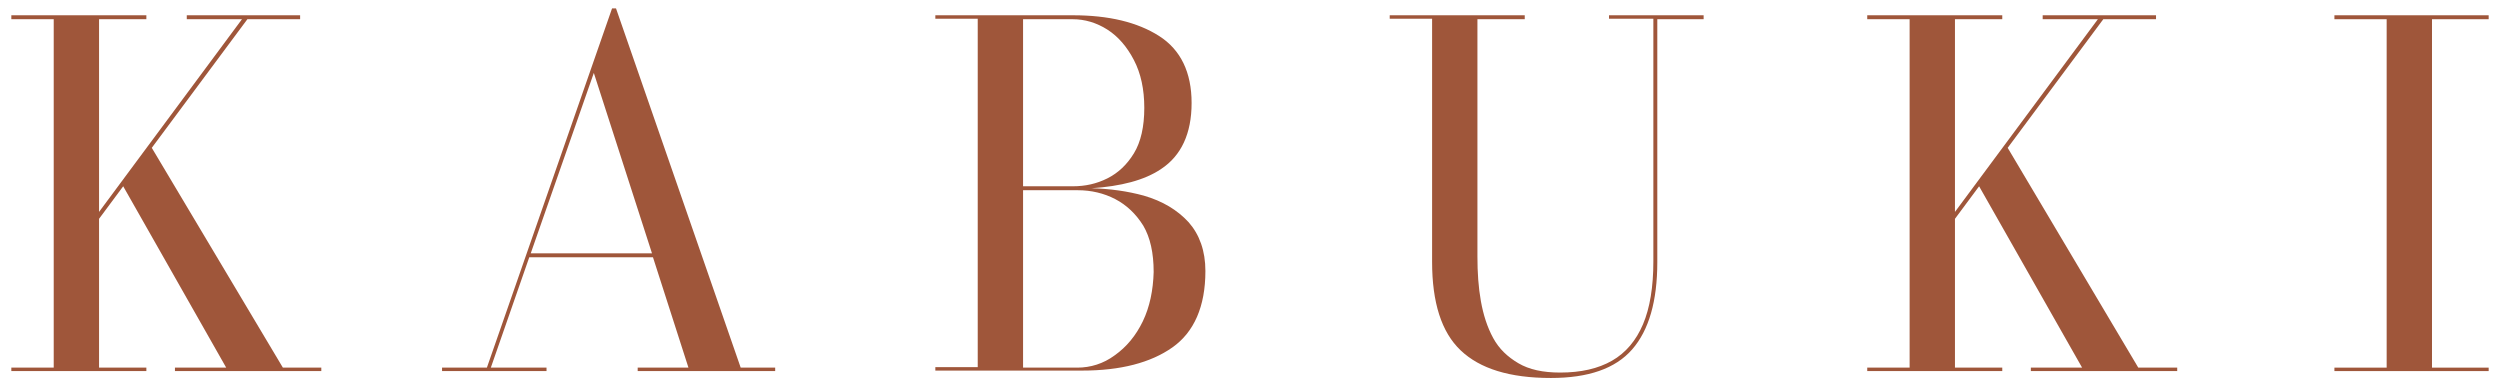 <?xml version="1.0" encoding="utf-8"?>
<!-- Generator: Adobe Illustrator 26.5.0, SVG Export Plug-In . SVG Version: 6.00 Build 0)  -->
<svg version="1.1" id="レイヤー_1" xmlns="http://www.w3.org/2000/svg" xmlns:xlink="http://www.w3.org/1999/xlink" x="0px"
	 y="0px" viewBox="0 0 507.3 78.5" style="enable-background:new 0 0 507.3 78.5;" xml:space="preserve">
<style type="text/css">
	.st0{fill:#9F563A;}
</style>
<g>
	<polygon class="st0" points="57.4,74.6 30.8,30 50.2,3.9 60.9,3.9 60.9,3.1 37.9,3.1 37.9,3.9 49.1,3.9 20.1,43 20.1,3.9 29.7,3.9 
		29.7,3.1 2.3,3.1 2.3,3.9 10.9,3.9 10.9,74.6 2.3,74.6 2.3,75.3 29.7,75.3 29.7,74.6 20.1,74.6 20.1,44.4 25,37.8 45.9,74.6 
		35.5,74.6 35.5,75.3 65.2,75.3 65.2,74.6 	"/>
	<path class="st0" d="M150.3,74.6L125,1.7h-0.8L98.8,74.6h-9.1v0.7h21.2v-0.7H99.6l7.8-22.4h25.1l7.2,22.4h-10.3v0.7h27.9v-0.7
		H150.3z M107.7,51.4l12.8-36.6l11.8,36.6H107.7z"/>
	<path class="st0" d="M241.2,45.1c-2.3-2.5-5.3-4.3-9.1-5.4c-3.3-0.9-6.8-1.4-10.6-1.5c5.9-0.4,10.7-1.6,14.1-3.9
		c4.1-2.7,6.2-7.2,6.2-13.4s-2.2-10.8-6.6-13.6c-4.4-2.8-10.2-4.2-17.5-4.2h-27.9v0.7h8.6v70.7h-8.6v0.7h29.8
		c7.8,0,13.9-1.6,18.3-4.7c4.4-3.1,6.7-8.3,6.7-15.5C244.6,50.9,243.4,47.6,241.2,45.1z M207.6,3.9h10.1c2.4,0,4.8,0.7,7,2.1
		c2.2,1.4,4,3.5,5.4,6.2c1.4,2.7,2.1,5.9,2.1,9.7s-0.7,6.9-2.1,9.2c-1.4,2.3-3.2,4-5.4,5.1c-2.2,1.1-4.5,1.6-7,1.6h-10.1V3.9z
		 M231.9,65.2c-1.4,2.9-3.3,5.2-5.7,6.9c-2.3,1.7-4.9,2.5-7.6,2.5h-11v-36h11.1c2.7,0,5.3,0.6,7.6,1.8c2.3,1.2,4.2,3,5.7,5.4
		c1.4,2.4,2.1,5.5,2.1,9.4C234,58.9,233.3,62.3,231.9,65.2z"/>
	<path class="st0" d="M326.5,3.1v0.7h9v49.3c0,5.1-0.7,9.4-2.1,12.7c-1.4,3.3-3.5,5.8-6.3,7.4c-2.8,1.6-6.3,2.4-10.5,2.4
		c-3.5,0-6.3-0.6-8.5-1.9s-3.9-2.9-5.1-5.1c-1.2-2.2-2-4.7-2.5-7.5c-0.5-2.8-0.7-5.8-0.7-9V3.9h9.6V3.1H282v0.7h8.6v49.3
		c0,8.3,1.9,14.3,5.8,18c3.9,3.7,9.9,5.6,18.3,5.6c7.6,0,13.1-1.9,16.5-5.8c3.4-3.9,5.1-9.8,5.1-17.7V3.9h9.4V3.1H326.5z"/>
	<polygon class="st0" points="433.9,74.6 407.4,30 426.8,3.9 437.5,3.9 437.5,3.1 414.5,3.1 414.5,3.9 425.7,3.9 396.7,43 
		396.7,3.9 406.3,3.9 406.3,3.1 378.9,3.1 378.9,3.9 387.5,3.9 387.5,74.6 378.9,74.6 378.9,75.3 406.3,75.3 406.3,74.6 396.7,74.6 
		396.7,44.4 401.6,37.8 422.5,74.6 412.1,74.6 412.1,75.3 441.8,75.3 441.8,74.6 	"/>
	<polygon class="st0" points="505,3.9 505,3.1 473.7,3.1 473.7,3.9 484.3,3.9 484.3,74.6 473.7,74.6 473.7,75.3 505,75.3 505,74.6 
		493.5,74.6 493.5,3.9 	"/>
</g>
</svg>
